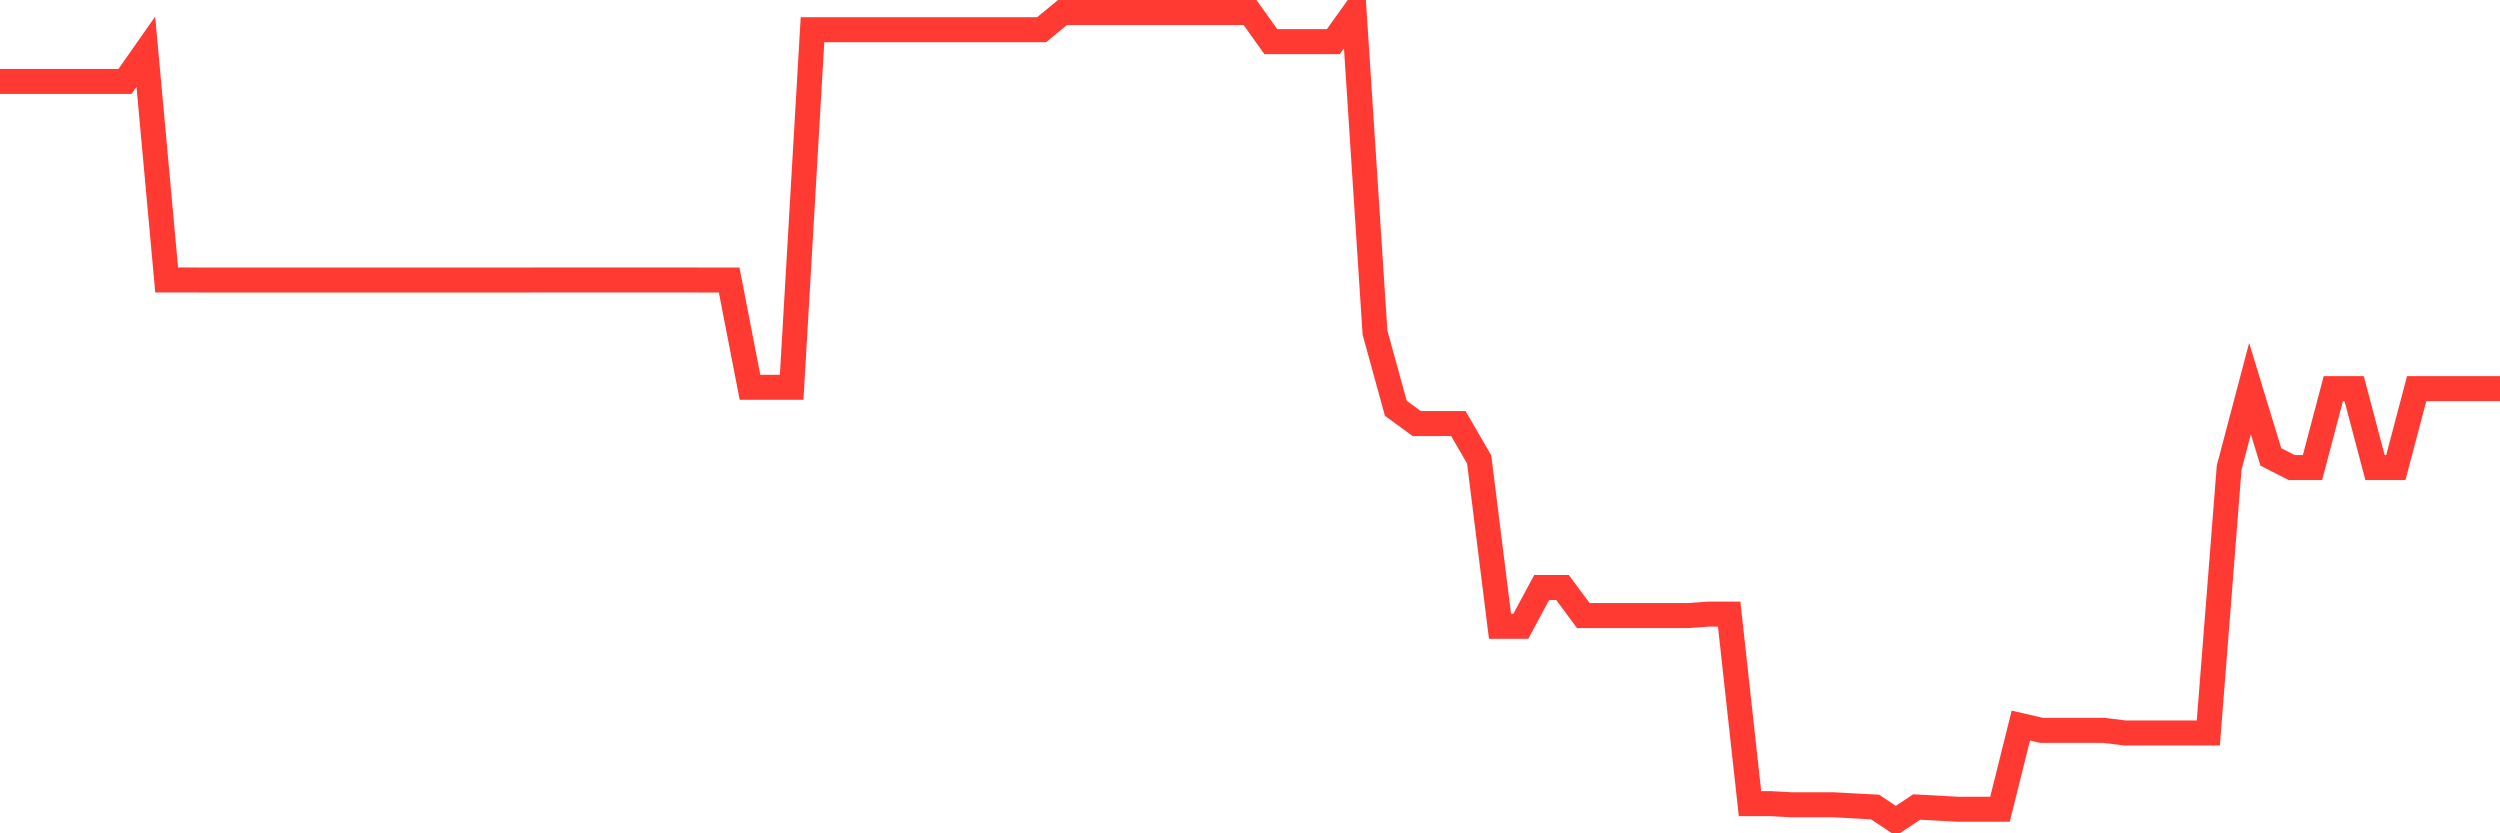 <svg
  xmlns="http://www.w3.org/2000/svg"
  xmlns:xlink="http://www.w3.org/1999/xlink"
  width="120"
  height="40"
  viewBox="0 0 120 40"
  preserveAspectRatio="none"
>
  <polyline
    points="0,3.908 1,3.908 2,3.908 3,3.908 4,3.908 5,3.908 6,3.908 7,2.481 8,13.438 9,13.438 10,13.442 11,13.442 12,13.442 13,13.442 14,13.442 15,13.442 16,13.442 17,13.442 18,13.442 19,13.442 20,13.442 21,13.442 22,13.442 23,13.442 24,13.442 25,13.442 26,13.438 27,13.438 28,13.438 29,13.438 30,13.438 31,13.438 32,13.438 33,13.438 34,13.442 35,13.442 36,18.59 37,18.59 38,18.59 39,1.425 40,1.425 41,1.425 42,1.425 43,1.425 44,1.425 45,1.425 46,1.425 47,1.425 48,1.425 49,1.425 50,1.425 51,0.6 52,0.6 53,0.6 54,0.6 55,0.6 56,0.6 57,0.6 58,0.6 59,0.6 60,0.6 61,1.998 62,1.998 63,1.998 64,1.998 65,0.6 66,15.966 67,19.596 68,20.33 69,20.33 70,20.33 71,22.053 72,30.061 73,30.061 74,28.201 75,28.201 76,29.548 77,29.548 78,29.548 79,29.548 80,29.548 81,29.548 82,29.478 83,29.478 84,38.575 85,38.575 86,38.629 87,38.629 88,38.629 89,38.683 90,38.736 91,39.4 92,38.736 93,38.79 94,38.844 95,38.844 96,38.844 97,34.828 98,35.059 99,35.059 100,35.059 101,35.059 102,35.183 103,35.183 104,35.183 105,35.183 106,35.183 107,22.442 108,18.654 109,21.932 110,22.442 111,22.442 112,18.654 113,18.654 114,22.442 115,22.442 116,18.654 117,18.654 118,18.654 119,18.654 120,18.654"
    fill="none"
    stroke="#ff3a33"
    stroke-width="1.2"
  >
  </polyline>
</svg>
